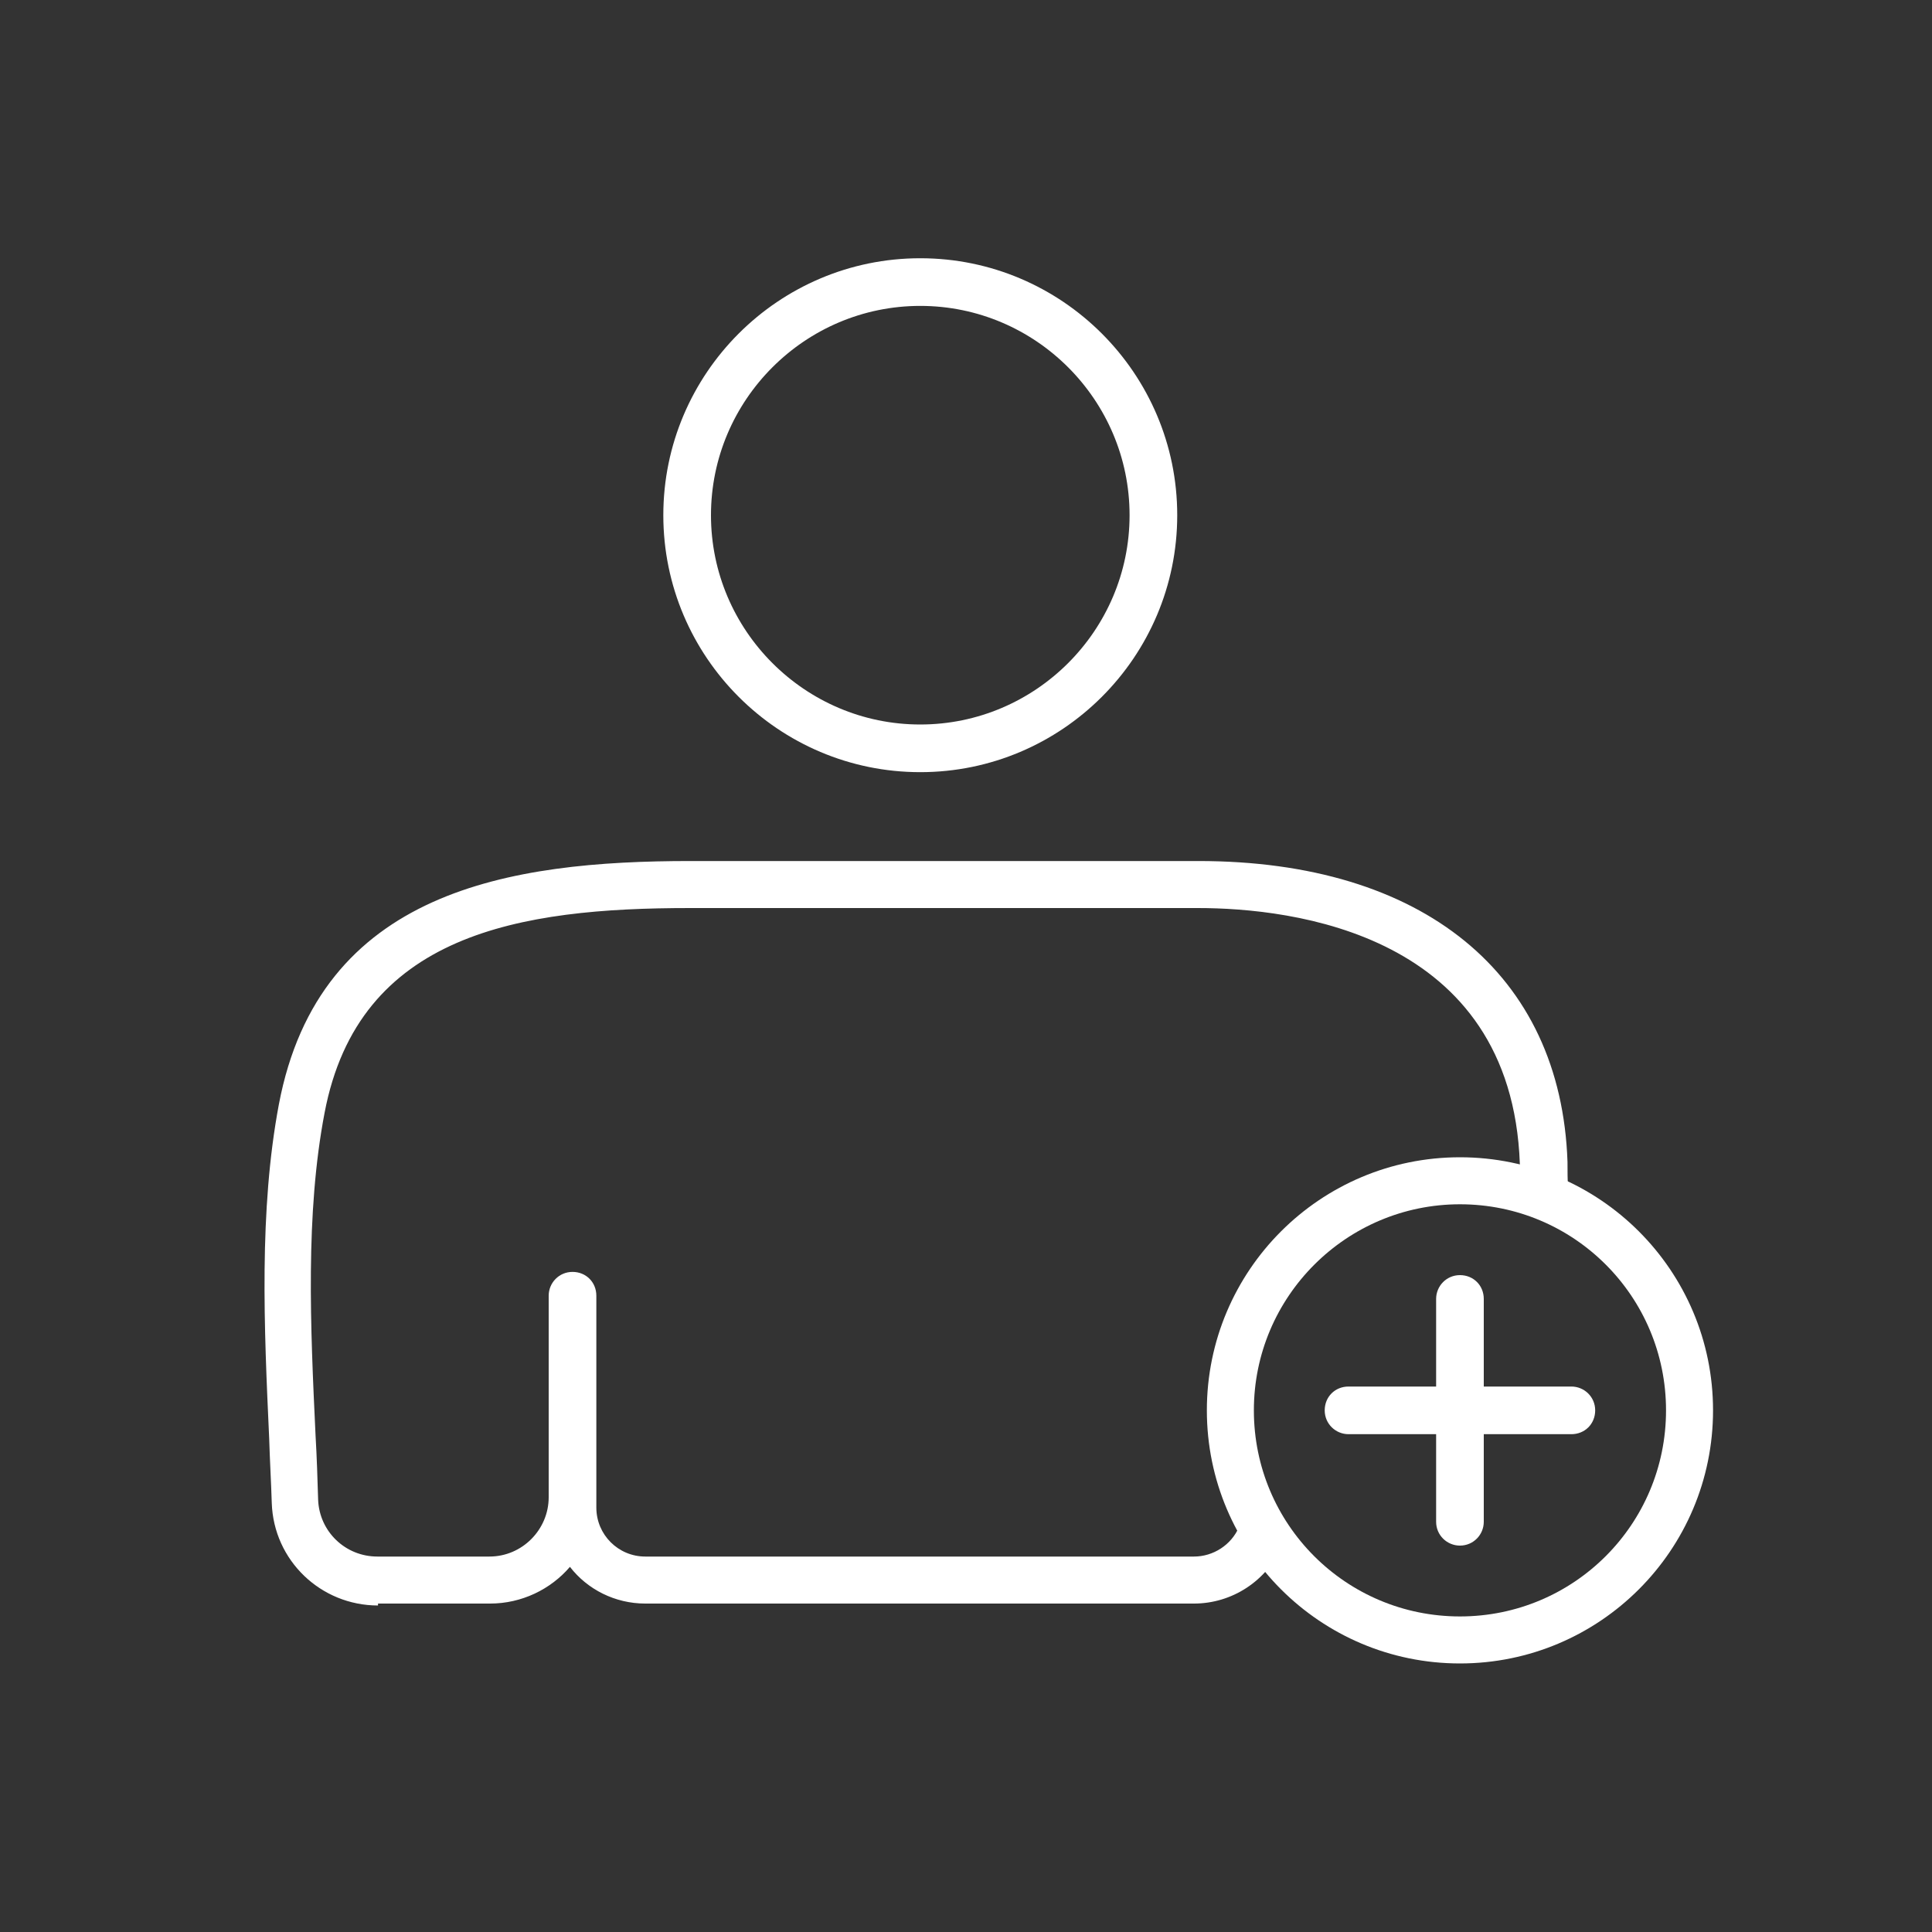 <?xml version="1.0" encoding="UTF-8"?>
<svg id="Laag_1" xmlns="http://www.w3.org/2000/svg" baseProfile="tiny" version="1.2" viewBox="0 0 300 300">
  <rect x="0" y="0" width="300" height="300" fill="#333333" stroke="none"/>
  <!-- Generator: Adobe Illustrator 29.7.1, SVG Export Plug-In . SVG Version: 2.1.1 Build 8)  -->
  <g>
    <path d="M58.7,249.3c-8.9,0-16.2-7-16.5-15.9-.1-3.3-.3-6.6-.4-10-.8-17.4-1.6-35.4,1.5-51.9,6.3-33.3,35.9-37.8,63.9-37.8h78.9c34.8,0,56.3,17.5,57.3,46.7,0,1.4,0,2.9.1,4.3,0,2-1.5,3.7-3.6,3.8-2.1,0-3.7-1.5-3.8-3.6,0-1.4,0-2.8-.1-4.2-1.3-35.8-35.4-39.7-50-39.7h-78.9c-26.3,0-51.4,3.9-56.7,31.8-3,15.7-2.2,33.2-1.4,50.1.2,3.4.3,6.7.4,10,.2,4.9,4.2,8.8,9.2,8.8h17.4c5.1,0,9.2-4.2,9.2-9.2v-31.3c0-2,1.6-3.7,3.7-3.7s3.7,1.6,3.7,3.7v32.9c0,4.2,3.4,7.6,7.6,7.6h85.2c3,0,5.8-1.8,7-4.6.8-1.9,3-2.7,4.8-1.9,1.9.8,2.7,3,1.9,4.8-2.4,5.5-7.8,9-13.7,9h-85.2c-4.7,0-9-2.2-11.7-5.7-3,3.5-7.5,5.7-12.4,5.7h-17.4s0,0,0,0Z" fill="#fff"/>
    <path d="M142.9,119.9c-22,0-39.9-17.9-39.9-39.9s17.9-39.9,39.9-39.9,39.9,17.9,39.9,39.9-17.9,39.9-39.9,39.9ZM142.9,47.5c-17.9,0-32.5,14.6-32.5,32.5s14.6,32.5,32.5,32.5,32.5-14.6,32.5-32.5-14.6-32.5-32.5-32.5Z" fill="#fff"/>
  </g>
  <g>
    <path d="M226.7,258.3c-21.7,0-39.3-17.6-39.3-39.3s17.6-39.3,39.3-39.3,39.3,17.6,39.3,39.3-17.6,39.3-39.3,39.3ZM226.7,187c-17.6,0-32,14.3-32,32s14.3,32,32,32,32-14.3,32-32-14.3-32-32-32Z" fill="#fff"/>
    <g>
      <path d="M226.7,240c-2,0-3.7-1.6-3.7-3.7v-34.6c0-2,1.6-3.7,3.7-3.7s3.7,1.6,3.7,3.7v34.6c0,2-1.6,3.7-3.7,3.7Z" fill="#fff"/>
      <path d="M244,222.7h-34.6c-2,0-3.7-1.6-3.7-3.7s1.6-3.7,3.7-3.7h34.6c2,0,3.7,1.6,3.7,3.7s-1.6,3.7-3.7,3.7Z" fill="#fff"/>
    </g>
  </g>
</svg>